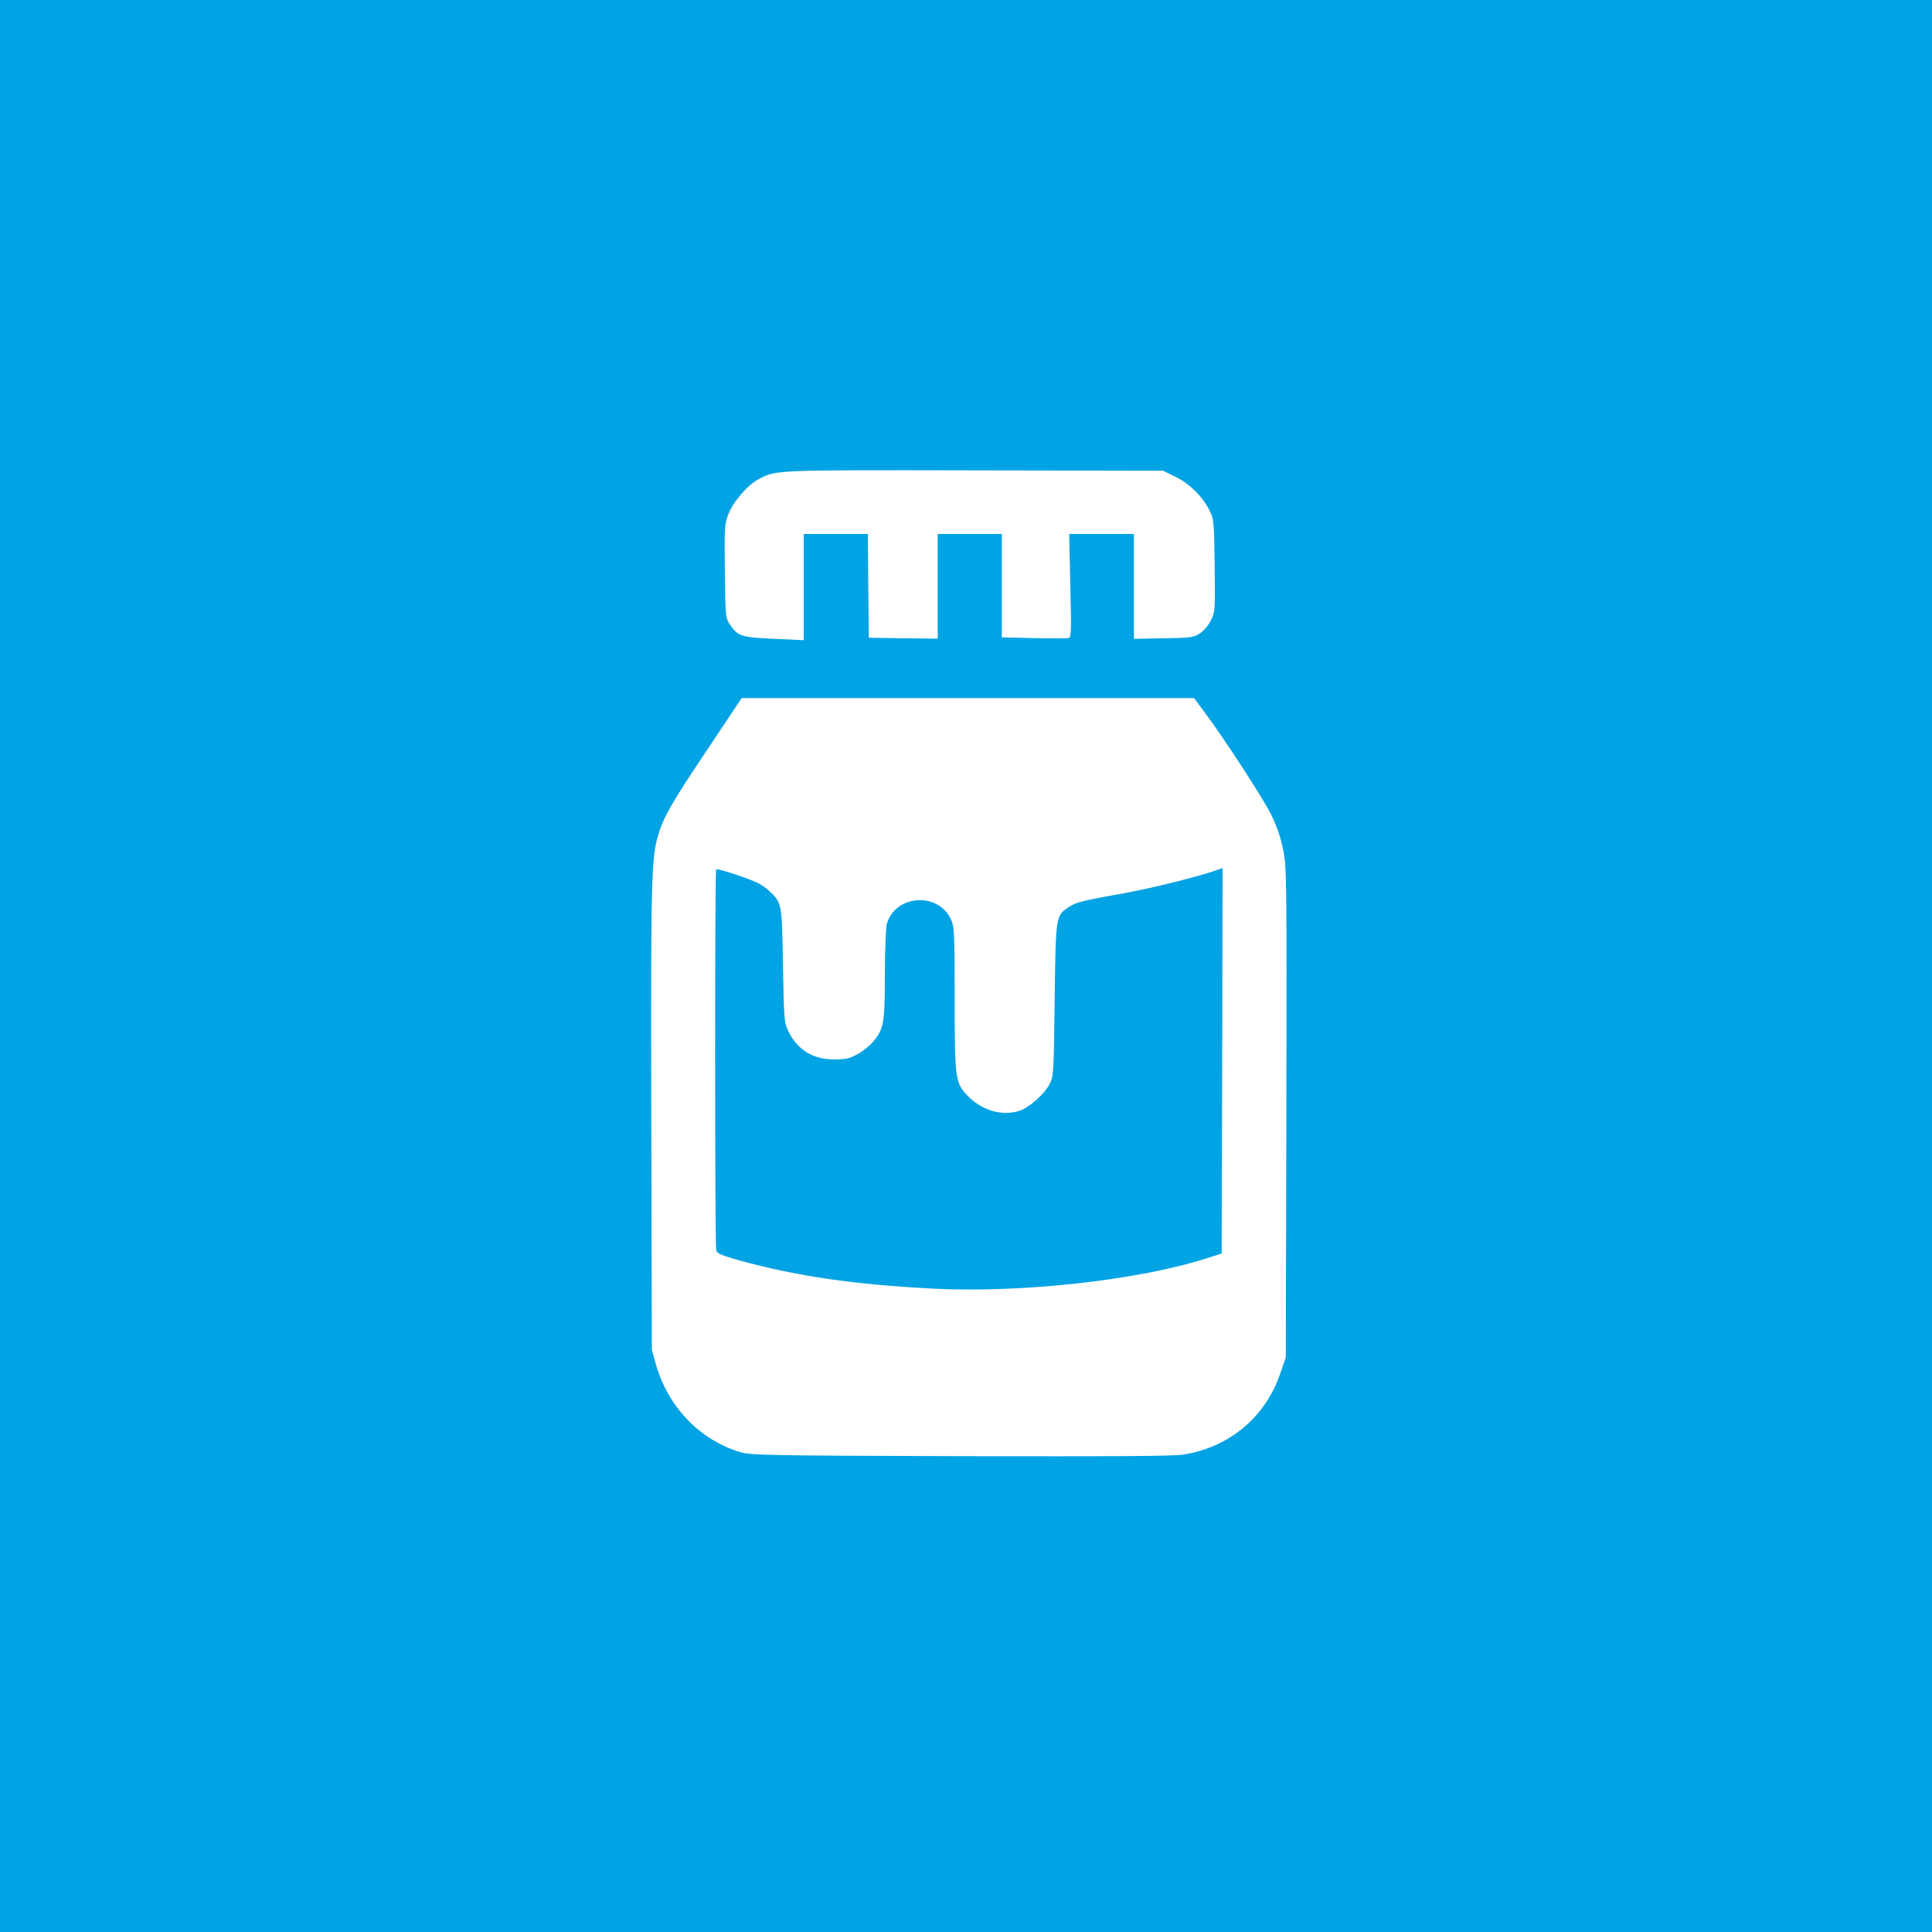 <?xml version="1.0" standalone="no"?>
<!DOCTYPE svg PUBLIC "-//W3C//DTD SVG 20010904//EN"
 "http://www.w3.org/TR/2001/REC-SVG-20010904/DTD/svg10.dtd">
<svg version="1.0" xmlns="http://www.w3.org/2000/svg"
 width="1024pt" height="1024pt" viewBox="0 0 1024 1024"
 preserveAspectRatio="xMidYMid meet">

<g transform="translate(0,1024) scale(0.1,-0.1)"
fill="#00a3e4" stroke="none">
<path d="M0 5120 l0 -5120 5120 0 5120 0 0 5120 0 5120 -5120 0 -5120 0 0
-5120z m6232 2592 c75 -37 143 -105 180 -180 22 -45 23 -59 26 -290 3 -233 2
-245 -19 -288 -12 -26 -37 -56 -58 -70 -35 -23 -47 -25 -194 -27 l-157 -3 0
278 0 278 -172 0 -171 0 6 -274 c6 -254 5 -274 -11 -278 -9 -2 -92 -2 -184 0
l-168 4 0 274 0 274 -170 0 -170 0 0 -278 0 -277 -182 2 -183 3 -3 275 -2 275
-170 0 -170 0 0 -282 0 -281 -157 7 c-174 8 -192 14 -233 74 -25 37 -25 40
-28 283 -3 230 -2 249 18 302 25 67 104 159 164 189 92 47 73 47 1136 45
l1005 -2 67 -33z m154 -1249 c111 -150 305 -449 350 -538 31 -62 51 -121 65
-188 19 -94 19 -134 17 -1395 l-3 -1297 -28 -81 c-79 -235 -270 -395 -517
-434 -55 -8 -368 -10 -1180 -8 -1022 3 -1109 5 -1165 21 -215 64 -384 239
-448 464 l-22 78 -3 1225 c-3 1264 0 1385 37 1505 29 97 71 170 262 455 l180
270 1199 0 1199 0 57 -77z"/>
<path d="M3796 5632 c-8 -7 -7 -1991 0 -2019 5 -17 26 -26 121 -53 310 -85
607 -128 1028 -150 465 -24 1083 44 1445 159 l85 27 3 1021 2 1022 -53 -18
c-84 -29 -322 -88 -447 -111 -249 -45 -276 -52 -312 -76 -73 -47 -72 -41 -78
-494 -5 -393 -6 -406 -27 -446 -29 -55 -111 -127 -161 -142 -91 -28 -193 1
-267 74 -73 73 -75 88 -75 523 0 346 -2 379 -19 417 -68 149 -297 132 -341
-24 -5 -20 -10 -140 -10 -268 0 -255 -5 -284 -60 -353 -17 -21 -55 -52 -83
-67 -44 -25 -63 -29 -127 -29 -113 0 -197 53 -243 153 -21 44 -22 67 -27 347
-6 330 -5 328 -72 392 -18 18 -51 39 -72 48 -75 32 -205 73 -210 67z"/>
</g>
</svg>
